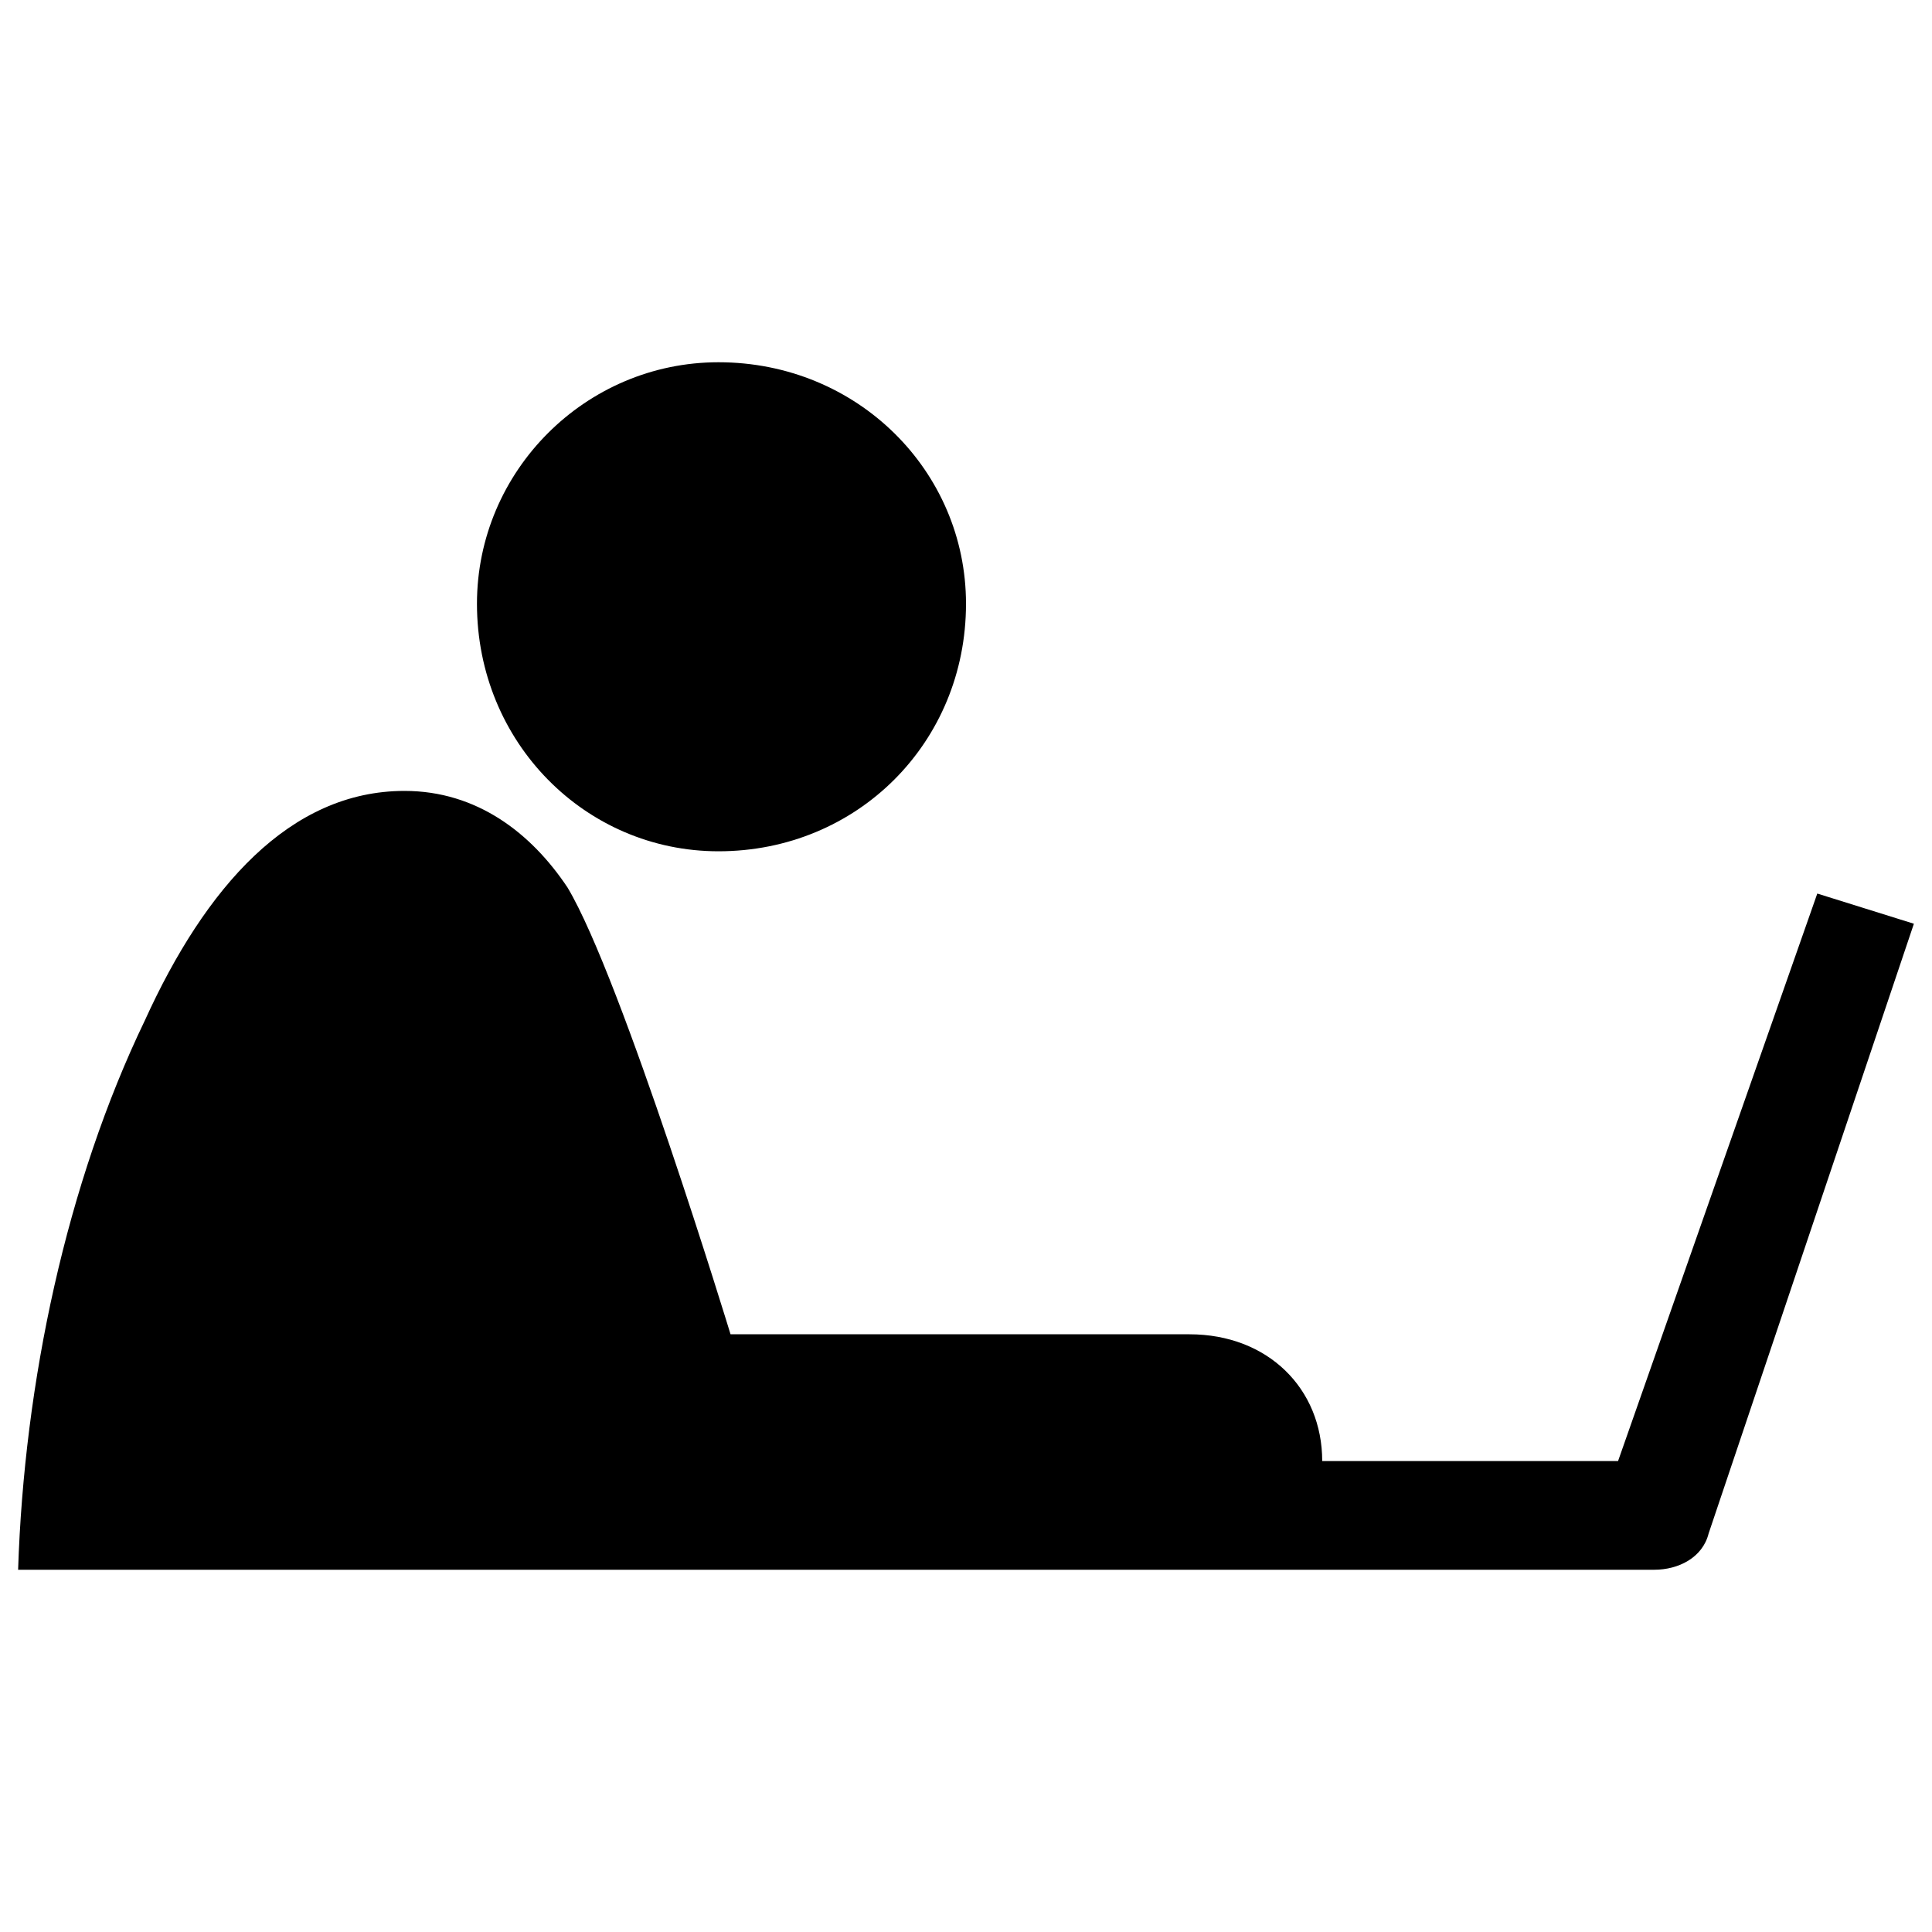 <svg version="1.2" xmlns="http://www.w3.org/2000/svg" viewBox="0 0 32 32" width="32" height="32">
	<title>use-laptop-programmer-computer-internet-svgrepo-com-svg</title>
	<style>
		.s0 { fill: #000000 } 
	</style>
	<path id="Layer" fill-rule="evenodd" class="s0" d="m16 10c0-2.2-1.8-4-4.1-4-2.2 0-4 1.8-4 4 0 2.3 1.8 4.1 4 4.1 2.3 0 4.1-1.8 4.1-4.1zm14.1 4.8l-3.3 9.4h-4.9c0-1.2-0.9-2.1-2.2-2.1h-7.6c0 0-1.8-5.9-2.7-7.4-0.6-0.9-1.5-1.6-2.7-1.6-1.9 0-3.3 1.6-4.3 3.8-1.3 2.7-2 6-2.1 9.1h27.1c0.4 0 0.8-0.2 0.9-0.6l3.4-10.1z"/>
</svg>